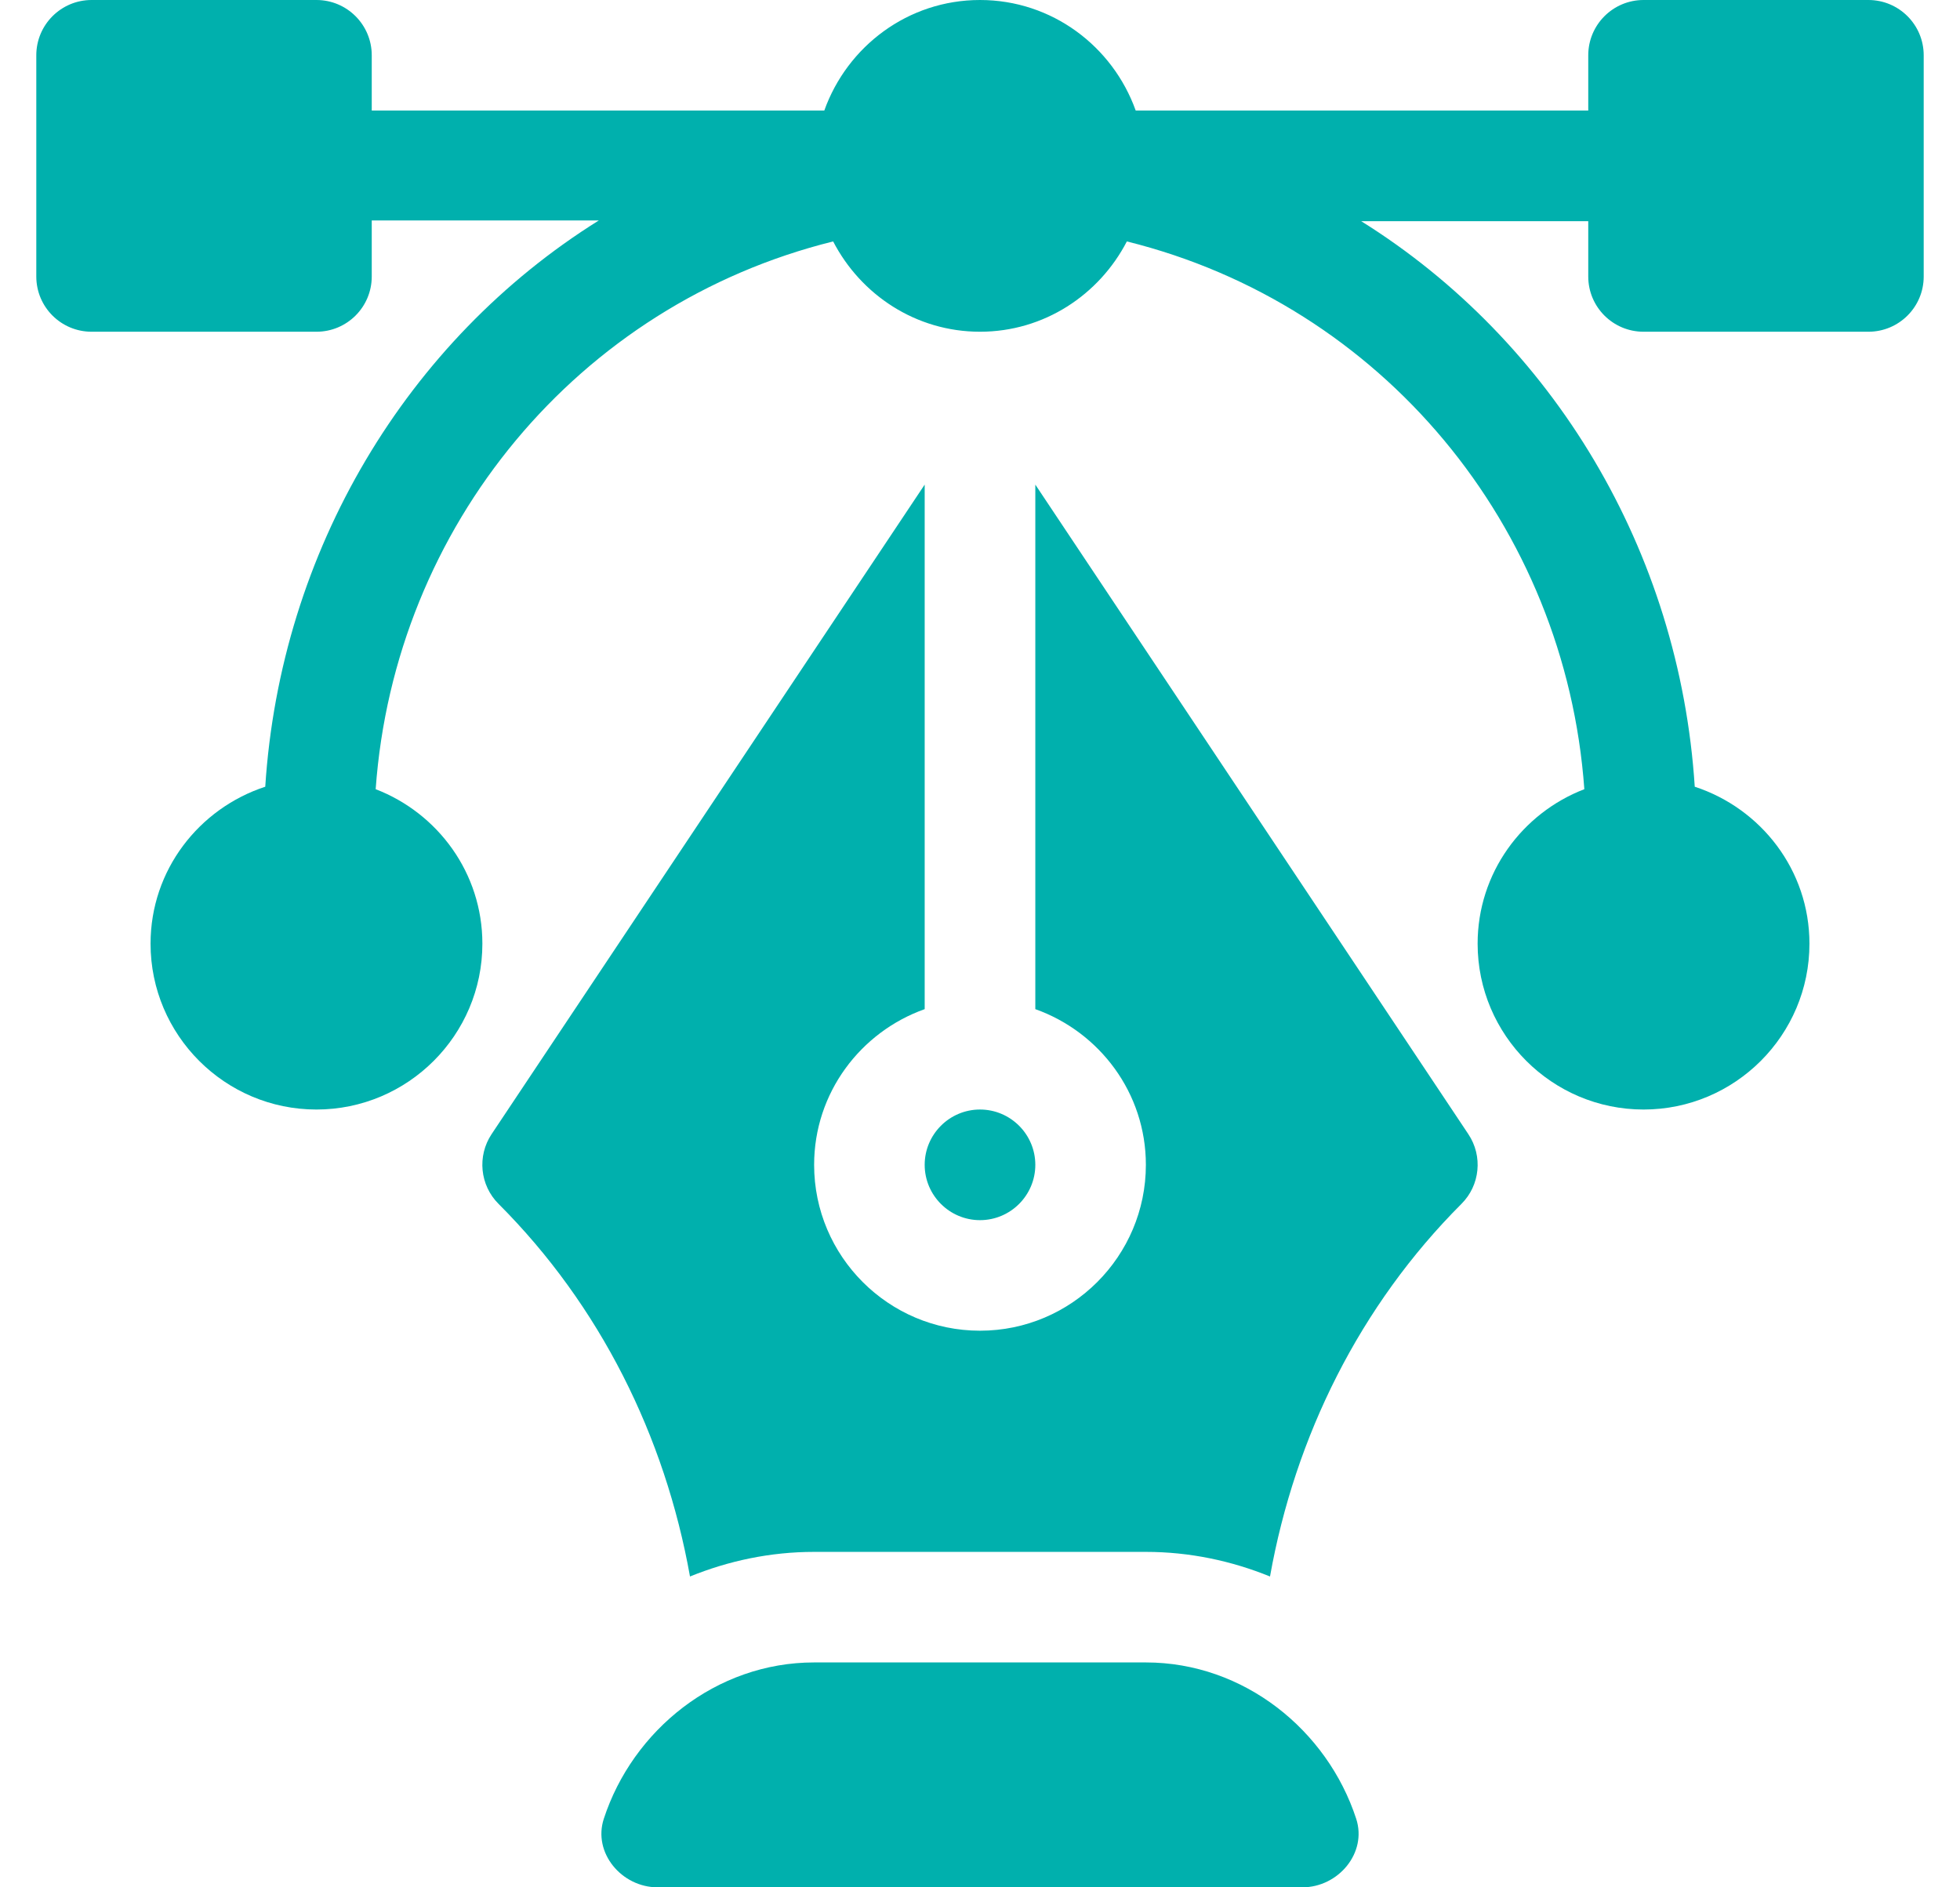 <svg xmlns:xlink="http://www.w3.org/1999/xlink" xmlns="http://www.w3.org/2000/svg" width="27px" height="26px" viewBox="0 0 27 26" fill="none" transform="rotate(0) scale(1, 1)">
<path d="M25.738 0H22.641C22.22 0 21.879 0.341 21.879 0.762V1.523H15.645C15.329 0.639 14.492 0 13.5 0C12.508 0 11.671 0.639 11.355 1.523H5.121V0.762C5.121 0.341 4.78 0 4.359 0H1.262C0.841 0 0.5 0.341 0.5 0.762V3.809C0.5 4.23 0.841 4.57 1.262 4.57H4.359C4.78 4.57 5.121 4.23 5.121 3.809V3.037H8.249C5.606 4.688 3.863 7.589 3.654 10.838C2.741 11.137 2.074 11.987 2.074 13C2.074 14.26 3.099 15.285 4.359 15.285C5.619 15.285 6.645 14.26 6.645 13C6.645 12.028 6.032 11.202 5.175 10.872C5.435 7.25 7.962 4.197 11.477 3.326C11.858 4.061 12.617 4.57 13.5 4.57C14.383 4.57 15.142 4.061 15.523 3.326C19.038 4.197 21.565 7.25 21.825 10.872C20.968 11.202 20.355 12.028 20.355 13C20.355 14.26 21.381 15.285 22.641 15.285C23.901 15.285 24.926 14.26 24.926 13C24.926 11.987 24.259 11.137 23.346 10.838C23.137 7.589 21.394 4.698 18.751 3.047H21.879V3.809C21.879 4.23 22.22 4.57 22.641 4.57H25.738C26.159 4.57 26.5 4.23 26.5 3.809V0.762C26.5 0.341 26.159 0 25.738 0Z" fill="#00b0ad"/>
<path d="M18.682 25.055C18.284 23.836 17.136 22.902 15.785 22.902H11.215C9.864 22.902 8.716 23.836 8.318 25.055C8.164 25.525 8.564 26 9.059 26H17.941C18.436 26 18.836 25.525 18.682 25.055Z" fill="#00b0ad"/>
<path d="M20.227 15.624L14.262 6.676V13.902C15.146 14.217 15.785 15.055 15.785 16.047C15.785 17.307 14.76 18.332 13.5 18.332C12.24 18.332 11.215 17.307 11.215 16.047C11.215 15.055 11.854 14.217 12.738 13.902V6.676L6.772 15.624C6.571 15.926 6.611 16.329 6.868 16.585C8.266 17.984 9.16 19.785 9.505 21.718C10.034 21.503 10.61 21.379 11.215 21.379H15.785C16.39 21.379 16.966 21.503 17.495 21.718C17.84 19.785 18.734 17.984 20.132 16.585C20.389 16.329 20.429 15.926 20.227 15.624Z" fill="#00b0ad"/>
<path d="M13.5 15.285C13.08 15.285 12.738 15.627 12.738 16.047C12.738 16.467 13.08 16.809 13.5 16.809C13.92 16.809 14.262 16.467 14.262 16.047C14.262 15.627 13.92 15.285 13.5 15.285Z" fill="#00b0ad"/>
</svg>